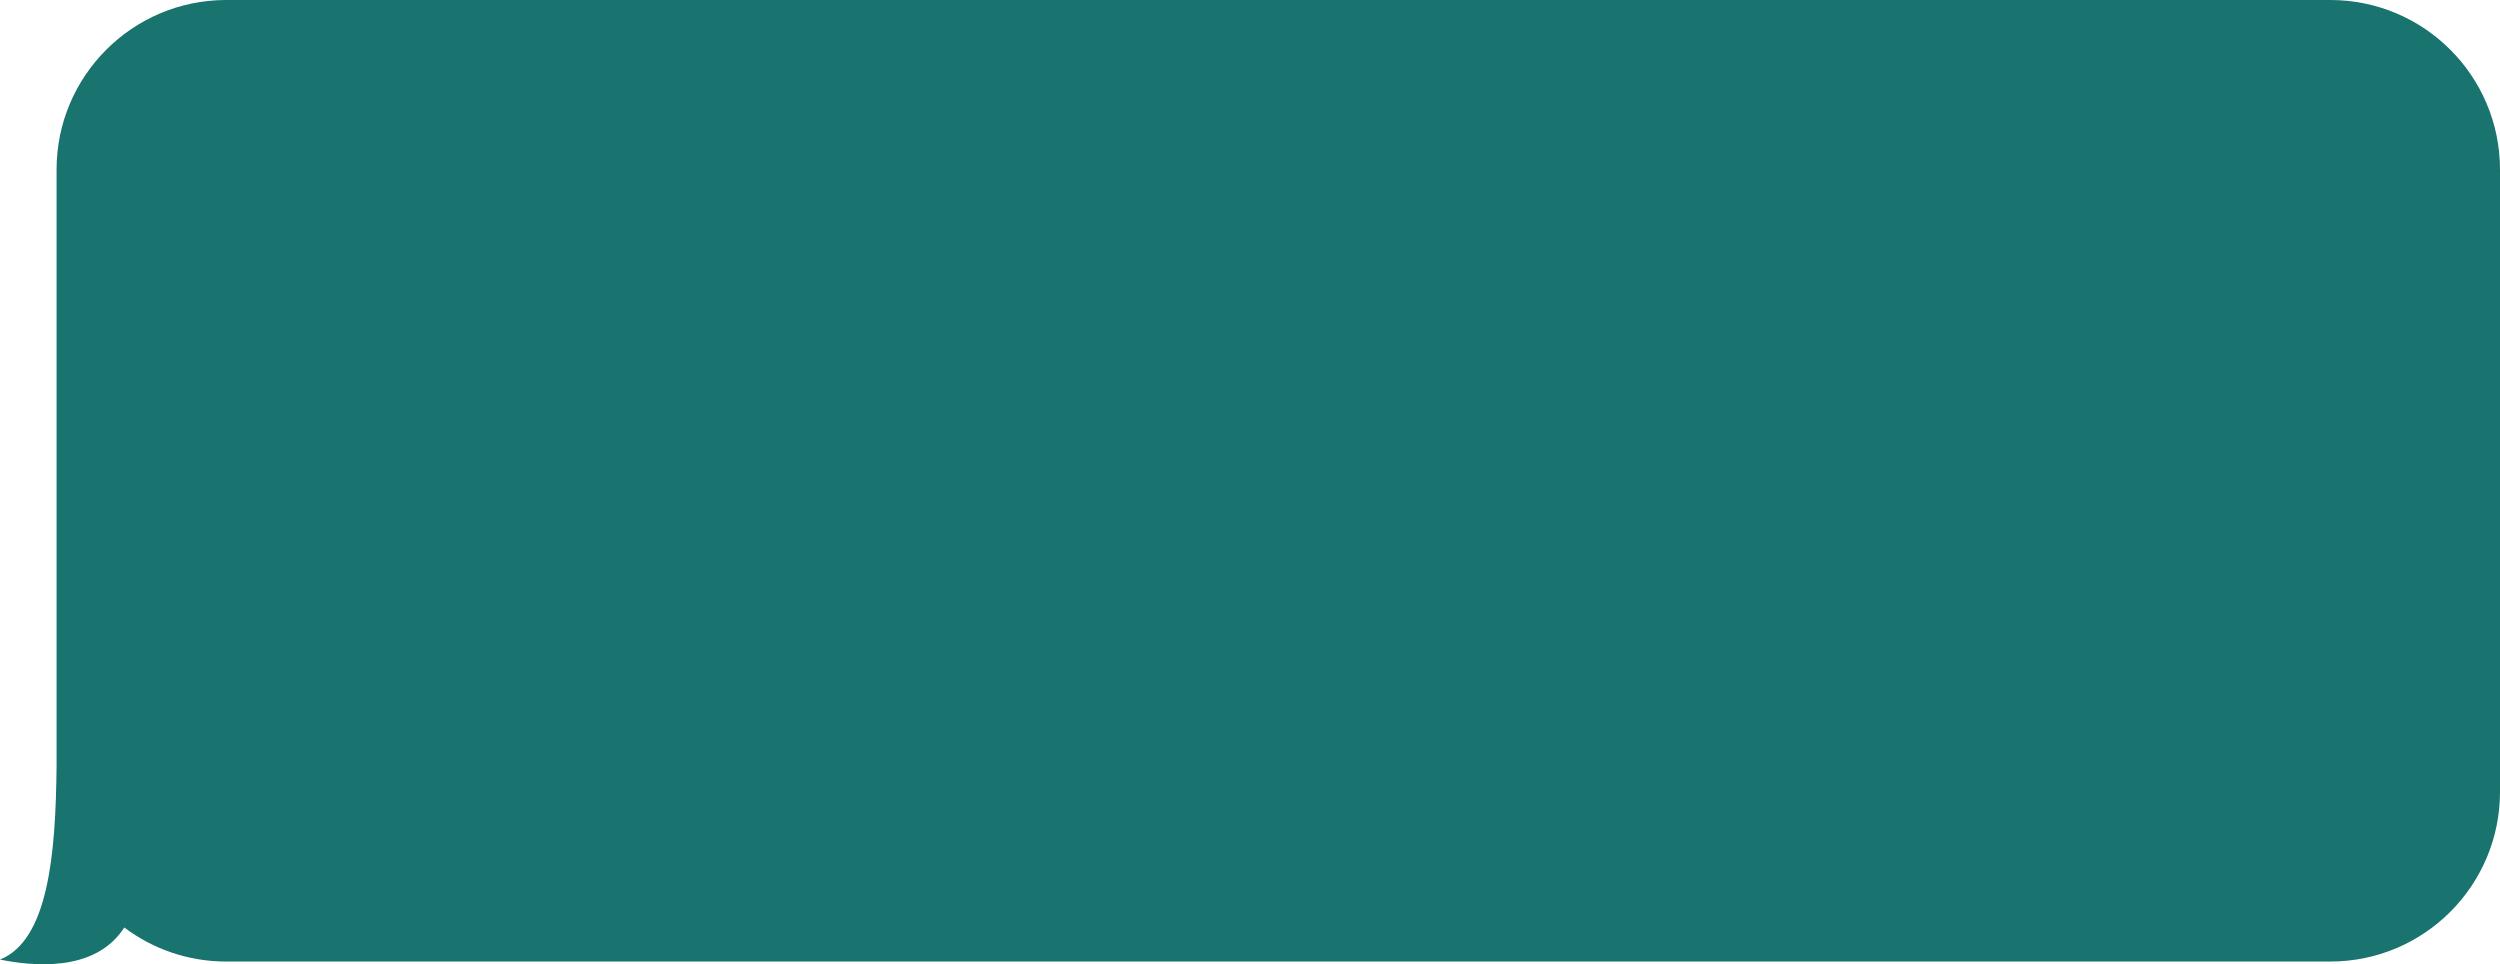 <?xml version="1.0" encoding="UTF-8"?> <svg xmlns="http://www.w3.org/2000/svg" viewBox="0 0 165.75 63.931" fill="none"><path fill-rule="evenodd" clip-rule="evenodd" d="M15 0C8.787 0 3.75 5.037 3.75 11.25V46.125C3.75 46.126 3.75 46.127 3.75 46.128V50.843C3.691 56.618 3.208 62.332 0 63.62C2.048 64.031 6.226 64.524 8.193 61.565C8.208 61.541 8.224 61.517 8.239 61.492C10.121 62.91 12.462 63.75 15 63.75H154.5C160.713 63.75 165.75 58.713 165.75 52.5V11.25C165.75 5.037 160.713 0 154.5 0H15Z" fill="#19736E"></path></svg> 
